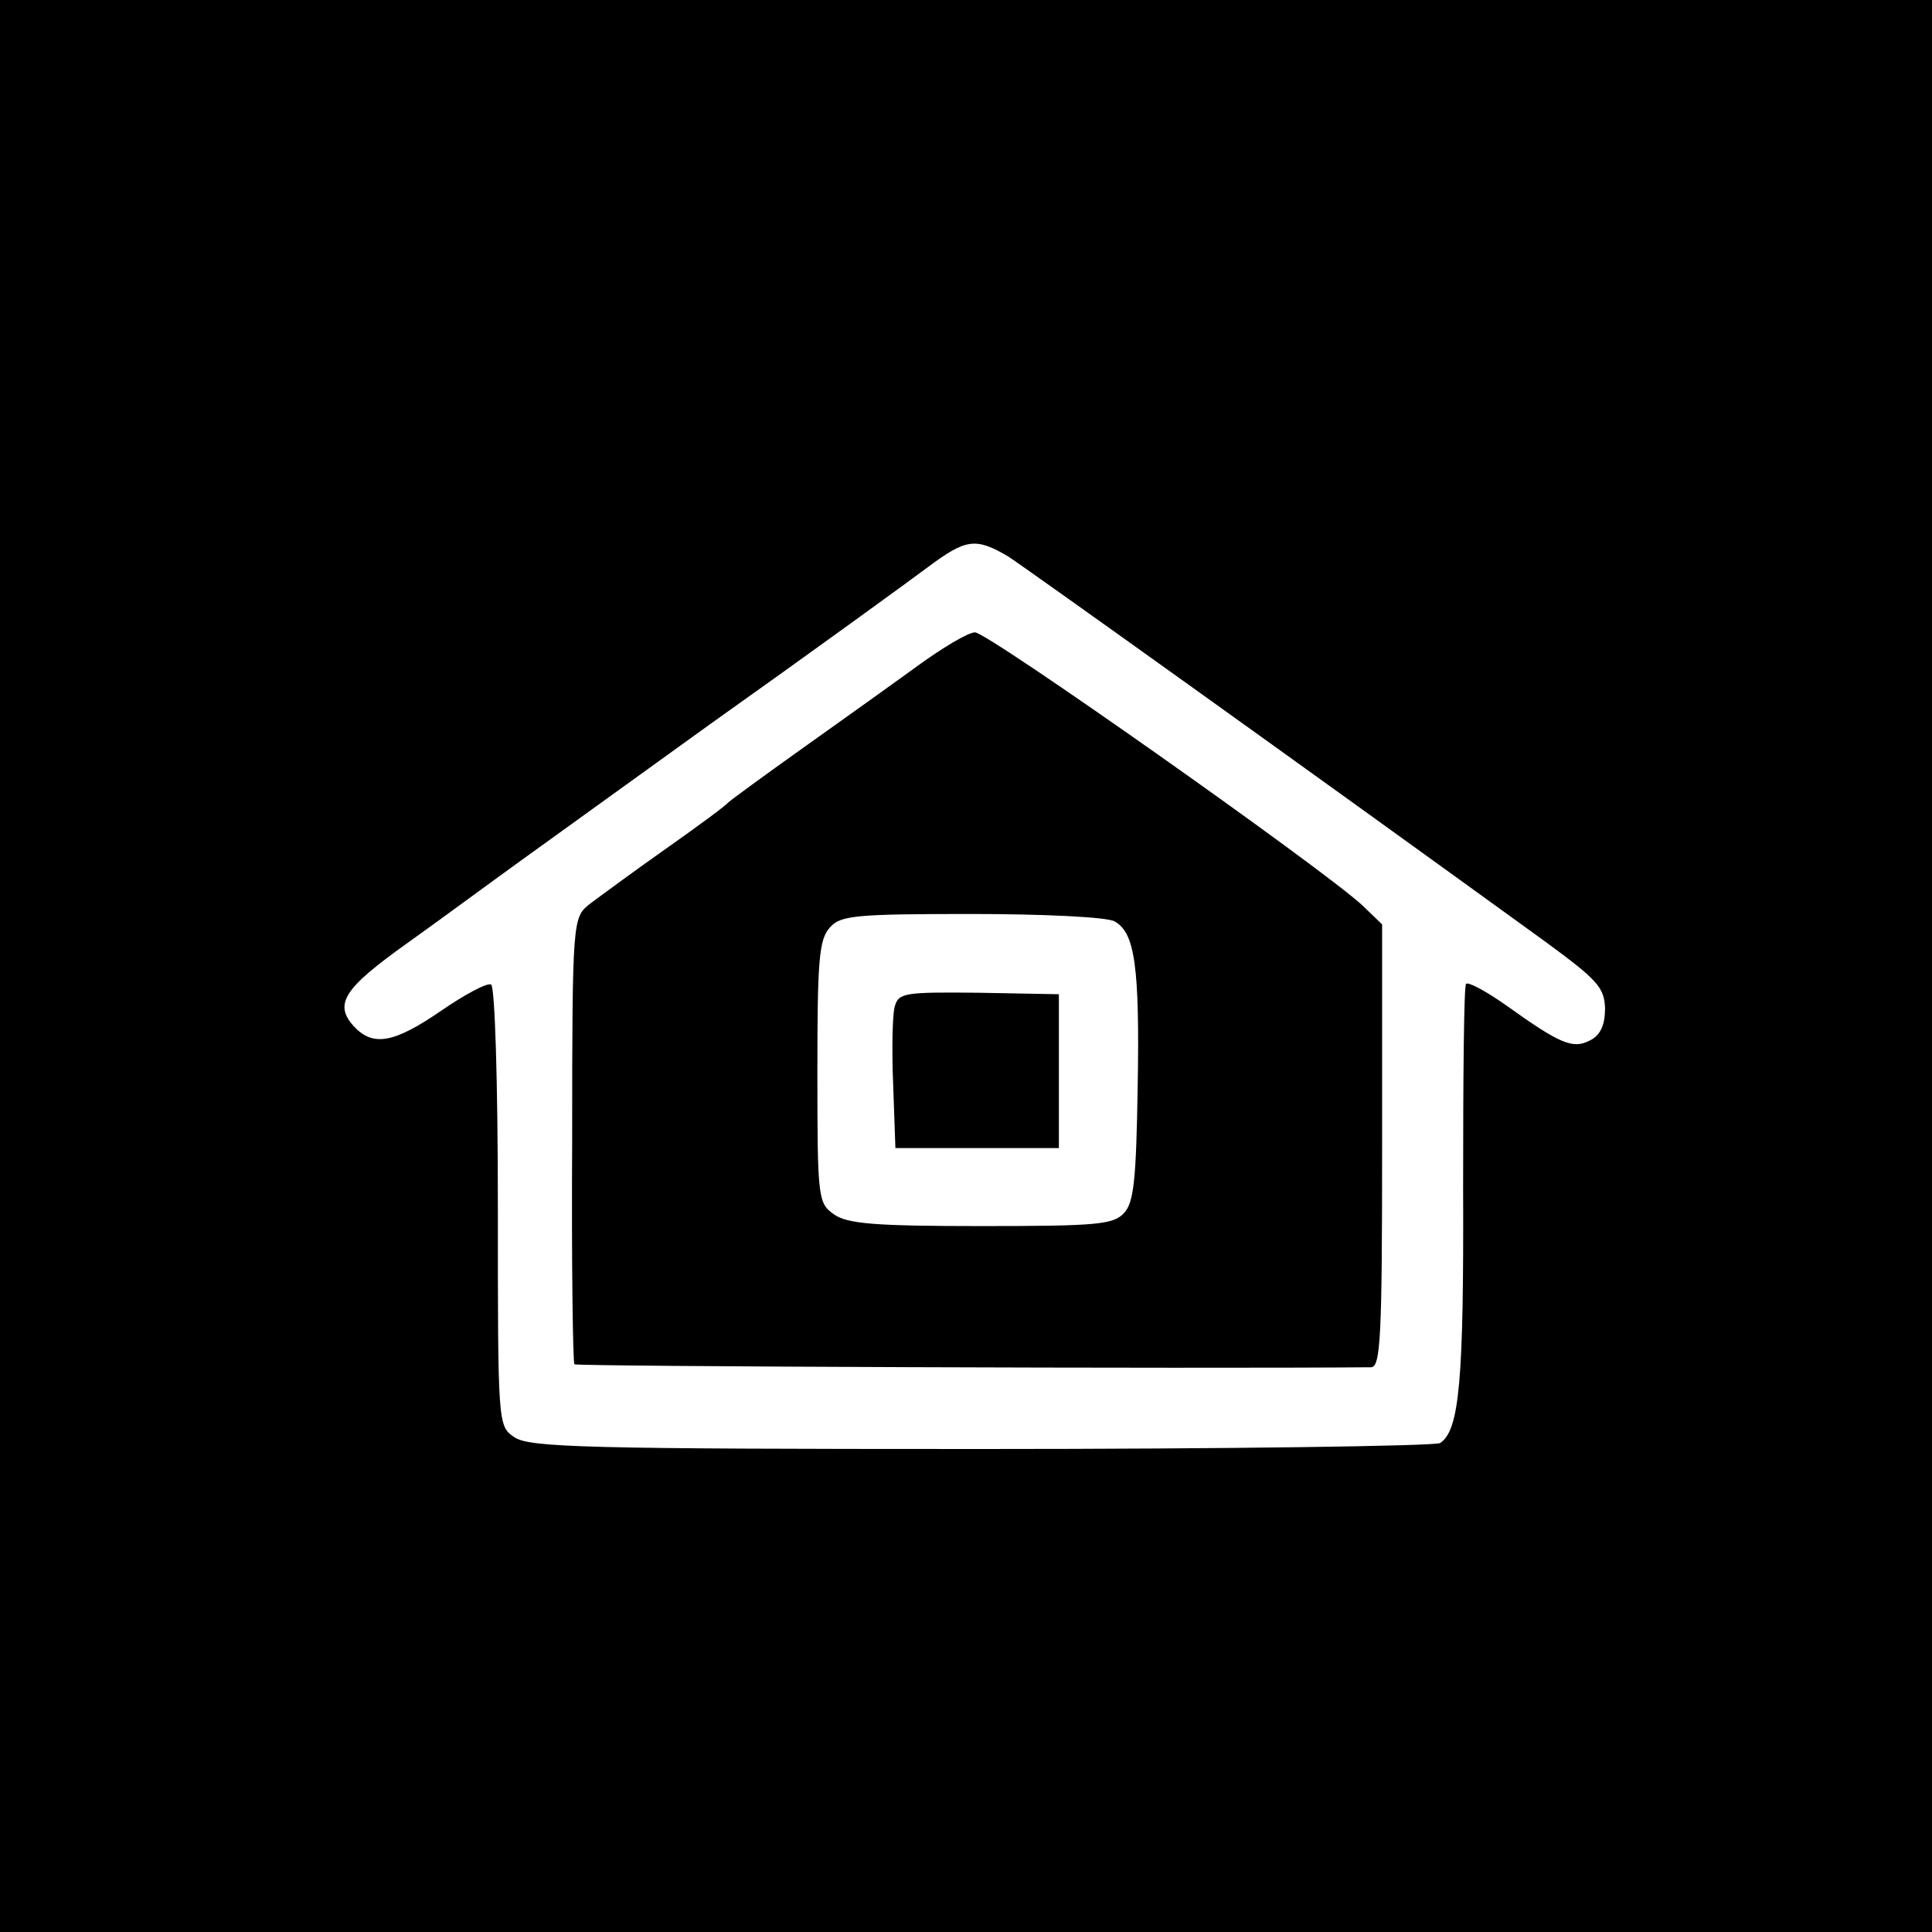 <?xml version="1.0" standalone="no"?>
<!DOCTYPE svg PUBLIC "-//W3C//DTD SVG 20010904//EN"
 "http://www.w3.org/TR/2001/REC-SVG-20010904/DTD/svg10.dtd">
<svg version="1.0" xmlns="http://www.w3.org/2000/svg"
 width="260pt" height="260pt" viewBox="0 0 260 260"
 preserveAspectRatio="xMidYMid meet">
<g transform="translate(0,260) scale(0.1,-0.1)"
fill="#000000" stroke="none">
<path d="M0 1300 l0 -1300 1300 0 1300 0 0 1300 0 1300 -1300 0 -1300 0 0
-1300z m1357 551 c26 -17 398 -283 725 -520 68 -50 77 -60 78 -88 0 -22 -6
-36 -20 -43 -23 -12 -39 -6 -113 47 -27 19 -51 32 -54 29 -3 -2 -4 -125 -4
-273 1 -262 -5 -328 -31 -345 -7 -4 -285 -8 -618 -8 -532 0 -608 2 -628 16
-22 15 -22 17 -22 309 0 171 -4 296 -9 300 -5 3 -35 -13 -67 -35 -64 -44 -92
-49 -118 -21 -27 30 -13 51 71 111 42 30 95 69 117 85 23 17 154 111 291 210
138 98 270 194 294 212 51 38 64 40 108 14z"/>
<path d="M1235 1704 c-33 -24 -103 -74 -155 -111 -52 -37 -97 -70 -100 -73 -3
-4 -41 -32 -85 -63 -44 -31 -90 -65 -102 -74 -22 -18 -23 -20 -23 -317 -1
-164 1 -300 3 -302 3 -3 836 -6 1072 -4 13 0 15 40 15 298 l0 298 -27 26 c-57
52 -505 368 -521 367 -9 0 -44 -21 -77 -45z m265 -344 c27 -15 34 -59 31 -225
-2 -121 -5 -153 -18 -167 -14 -16 -36 -18 -192 -18 -144 0 -181 3 -199 16 -21
15 -22 21 -22 191 0 150 2 179 17 195 14 16 34 18 190 18 96 0 183 -4 193 -10z"/>
<path d="M1204 1245 c-3 -11 -4 -58 -2 -105 l3 -85 110 0 110 0 0 104 0 103
-108 2 c-100 1 -108 0 -113 -19z"/>
</g>
</svg>
